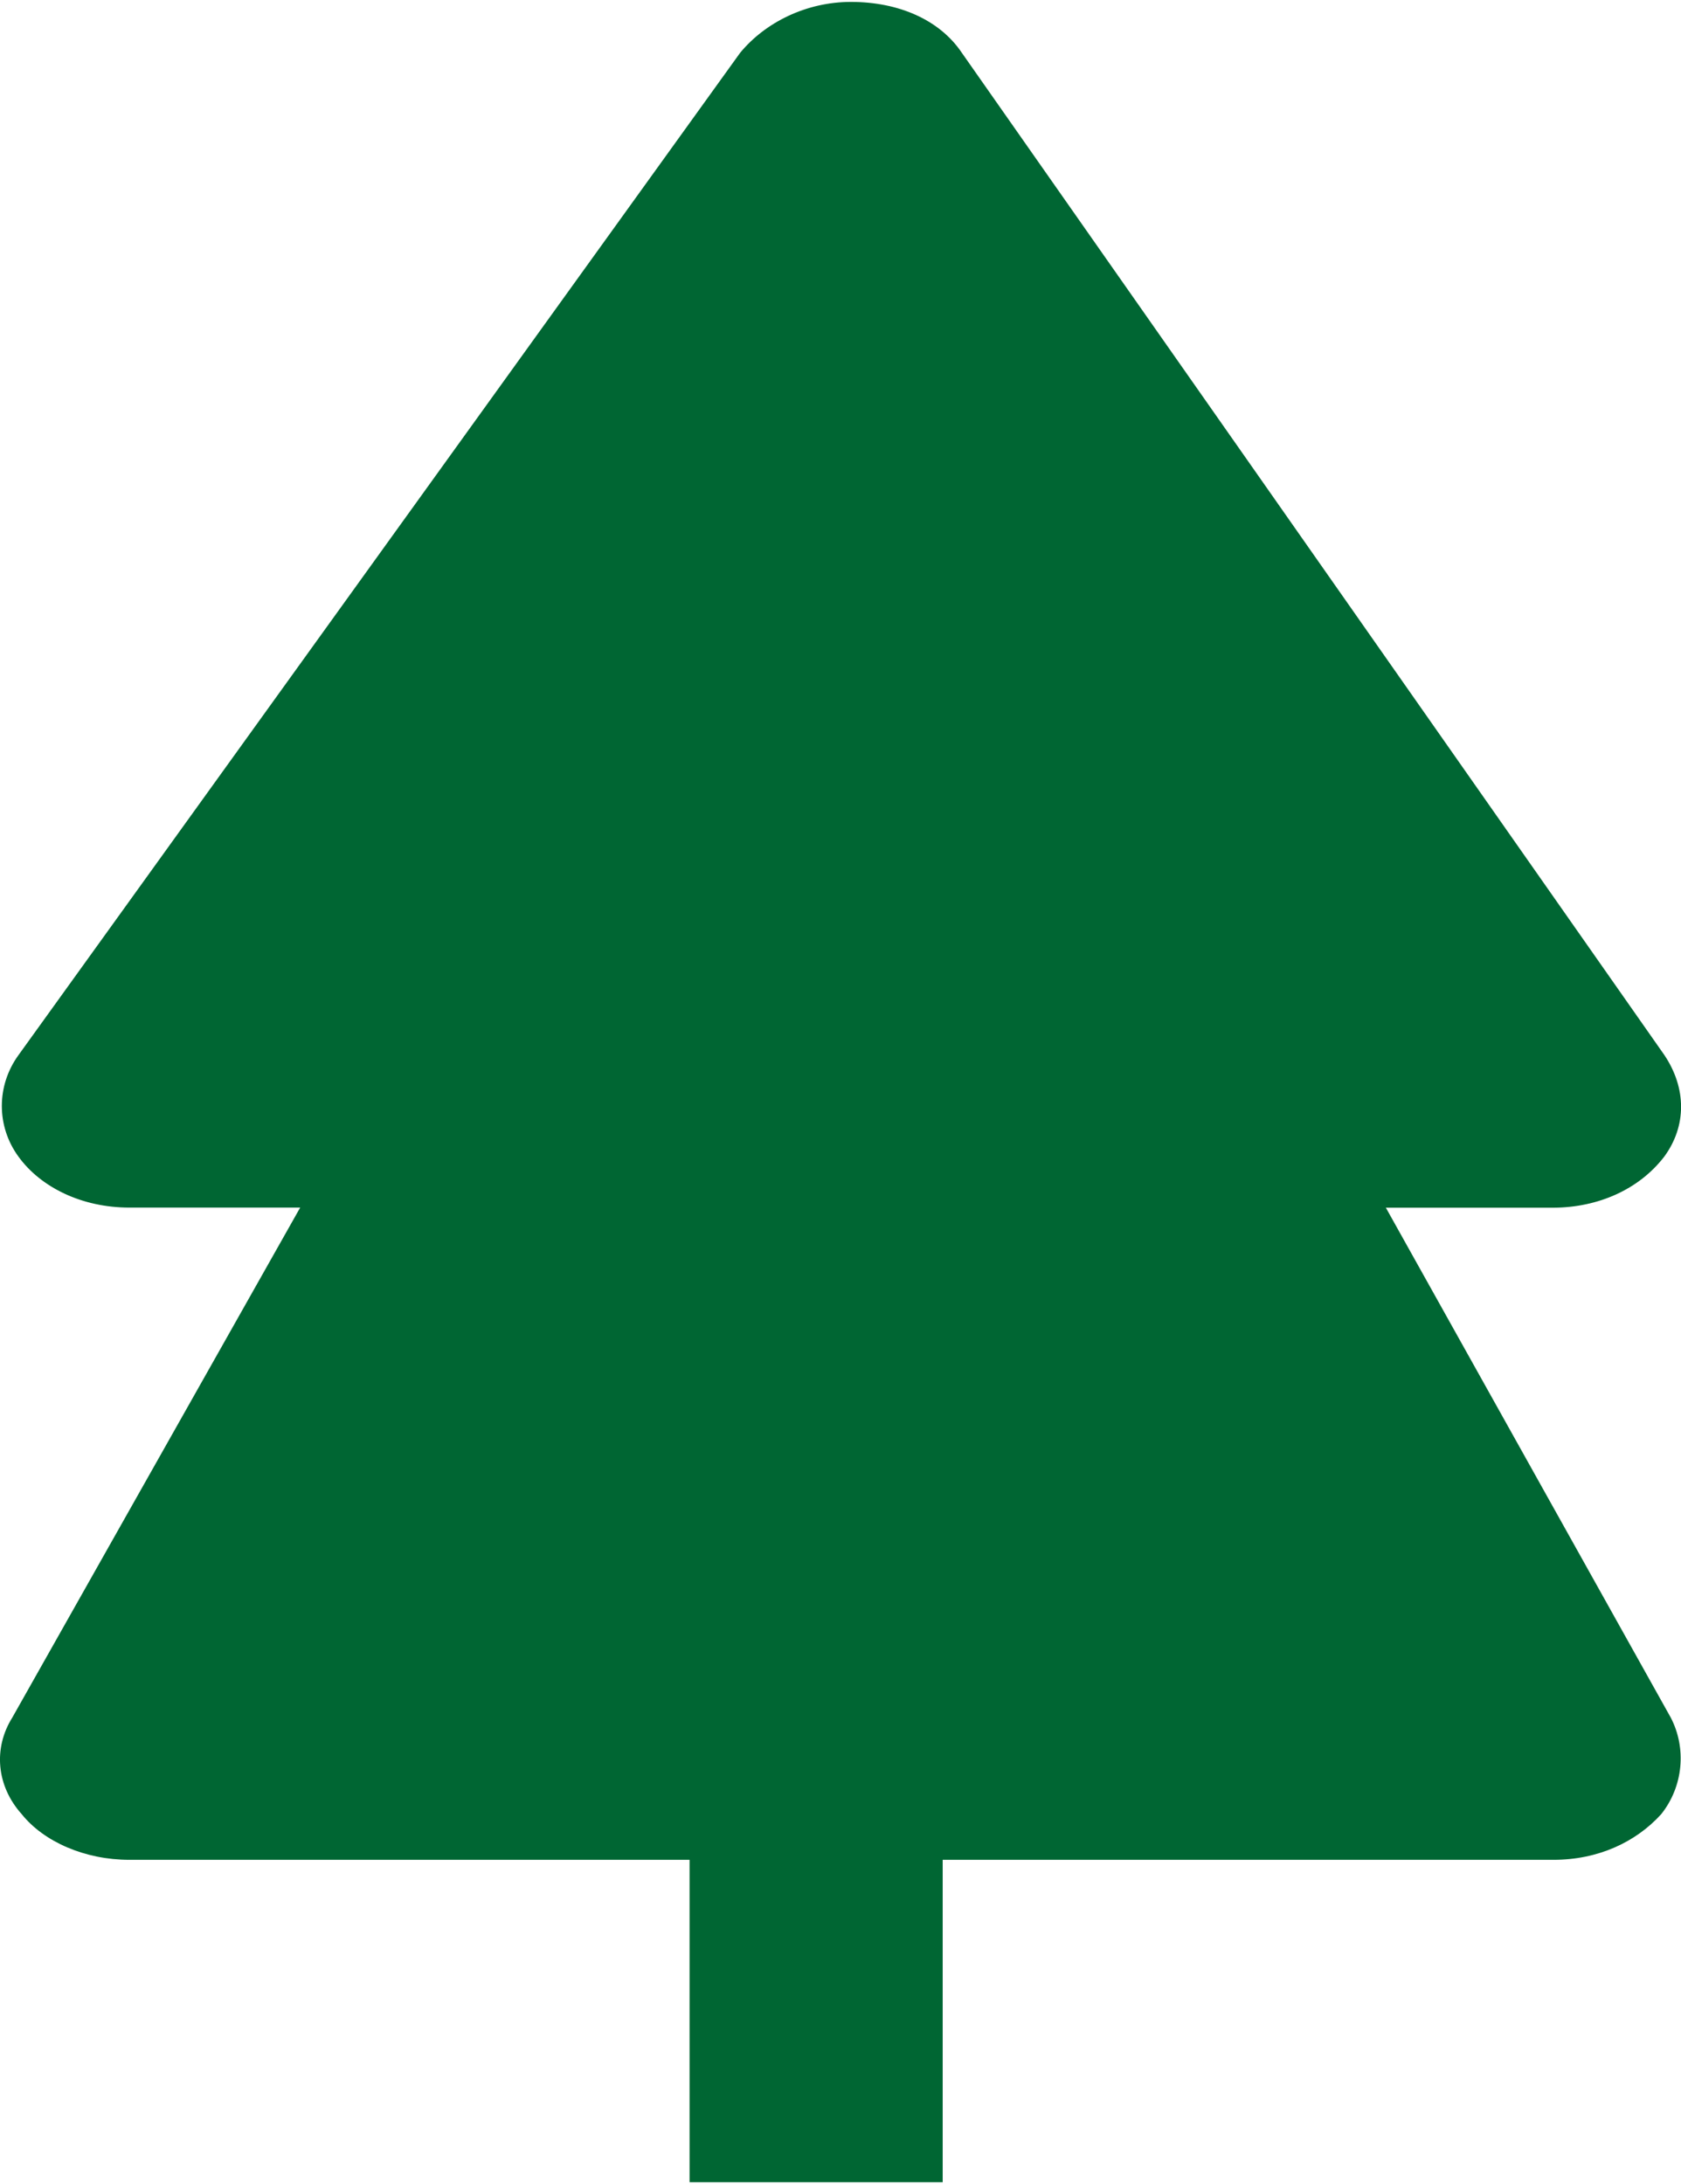 <?xml version="1.0" encoding="utf-8"?>
<!-- Generator: Adobe Illustrator 15.0.0, SVG Export Plug-In . SVG Version: 6.00 Build 0)  -->
<!DOCTYPE svg PUBLIC "-//W3C//DTD SVG 1.1//EN" "http://www.w3.org/Graphics/SVG/1.1/DTD/svg11.dtd">
<svg version="1.1" id="Capa_1" xmlns="http://www.w3.org/2000/svg" xmlns:xlink="http://www.w3.org/1999/xlink" x="0px" y="0px"
	 width="14px" height="18.188px" viewBox="0 0 14 18.188" enable-background="new 0 0 14 18.188" xml:space="preserve">
<g>
	<path fill="#006633" d="M13.861,9.632c0.186-0.254,0.186-0.569,0-0.846L8.01,0.439C7.825,0.164,7.483,0.016,7.087,0.016
		c-0.37,0-0.713,0.169-0.923,0.424l-6.01,8.347c-0.185,0.255-0.185,0.593,0,0.846c0.185,0.255,0.527,0.424,0.923,0.424H2.5
		l-2.398,4.248c-0.159,0.254-0.132,0.569,0.079,0.804c0.185,0.231,0.528,0.38,0.896,0.38h4.666v2.685h2.108v-2.685h5.088
		c0.369,0,0.685-0.147,0.896-0.38c0.185-0.232,0.212-0.55,0.08-0.804l-2.373-4.247h1.397C13.309,10.056,13.65,9.907,13.861,9.632"/>
</g>
</svg>
